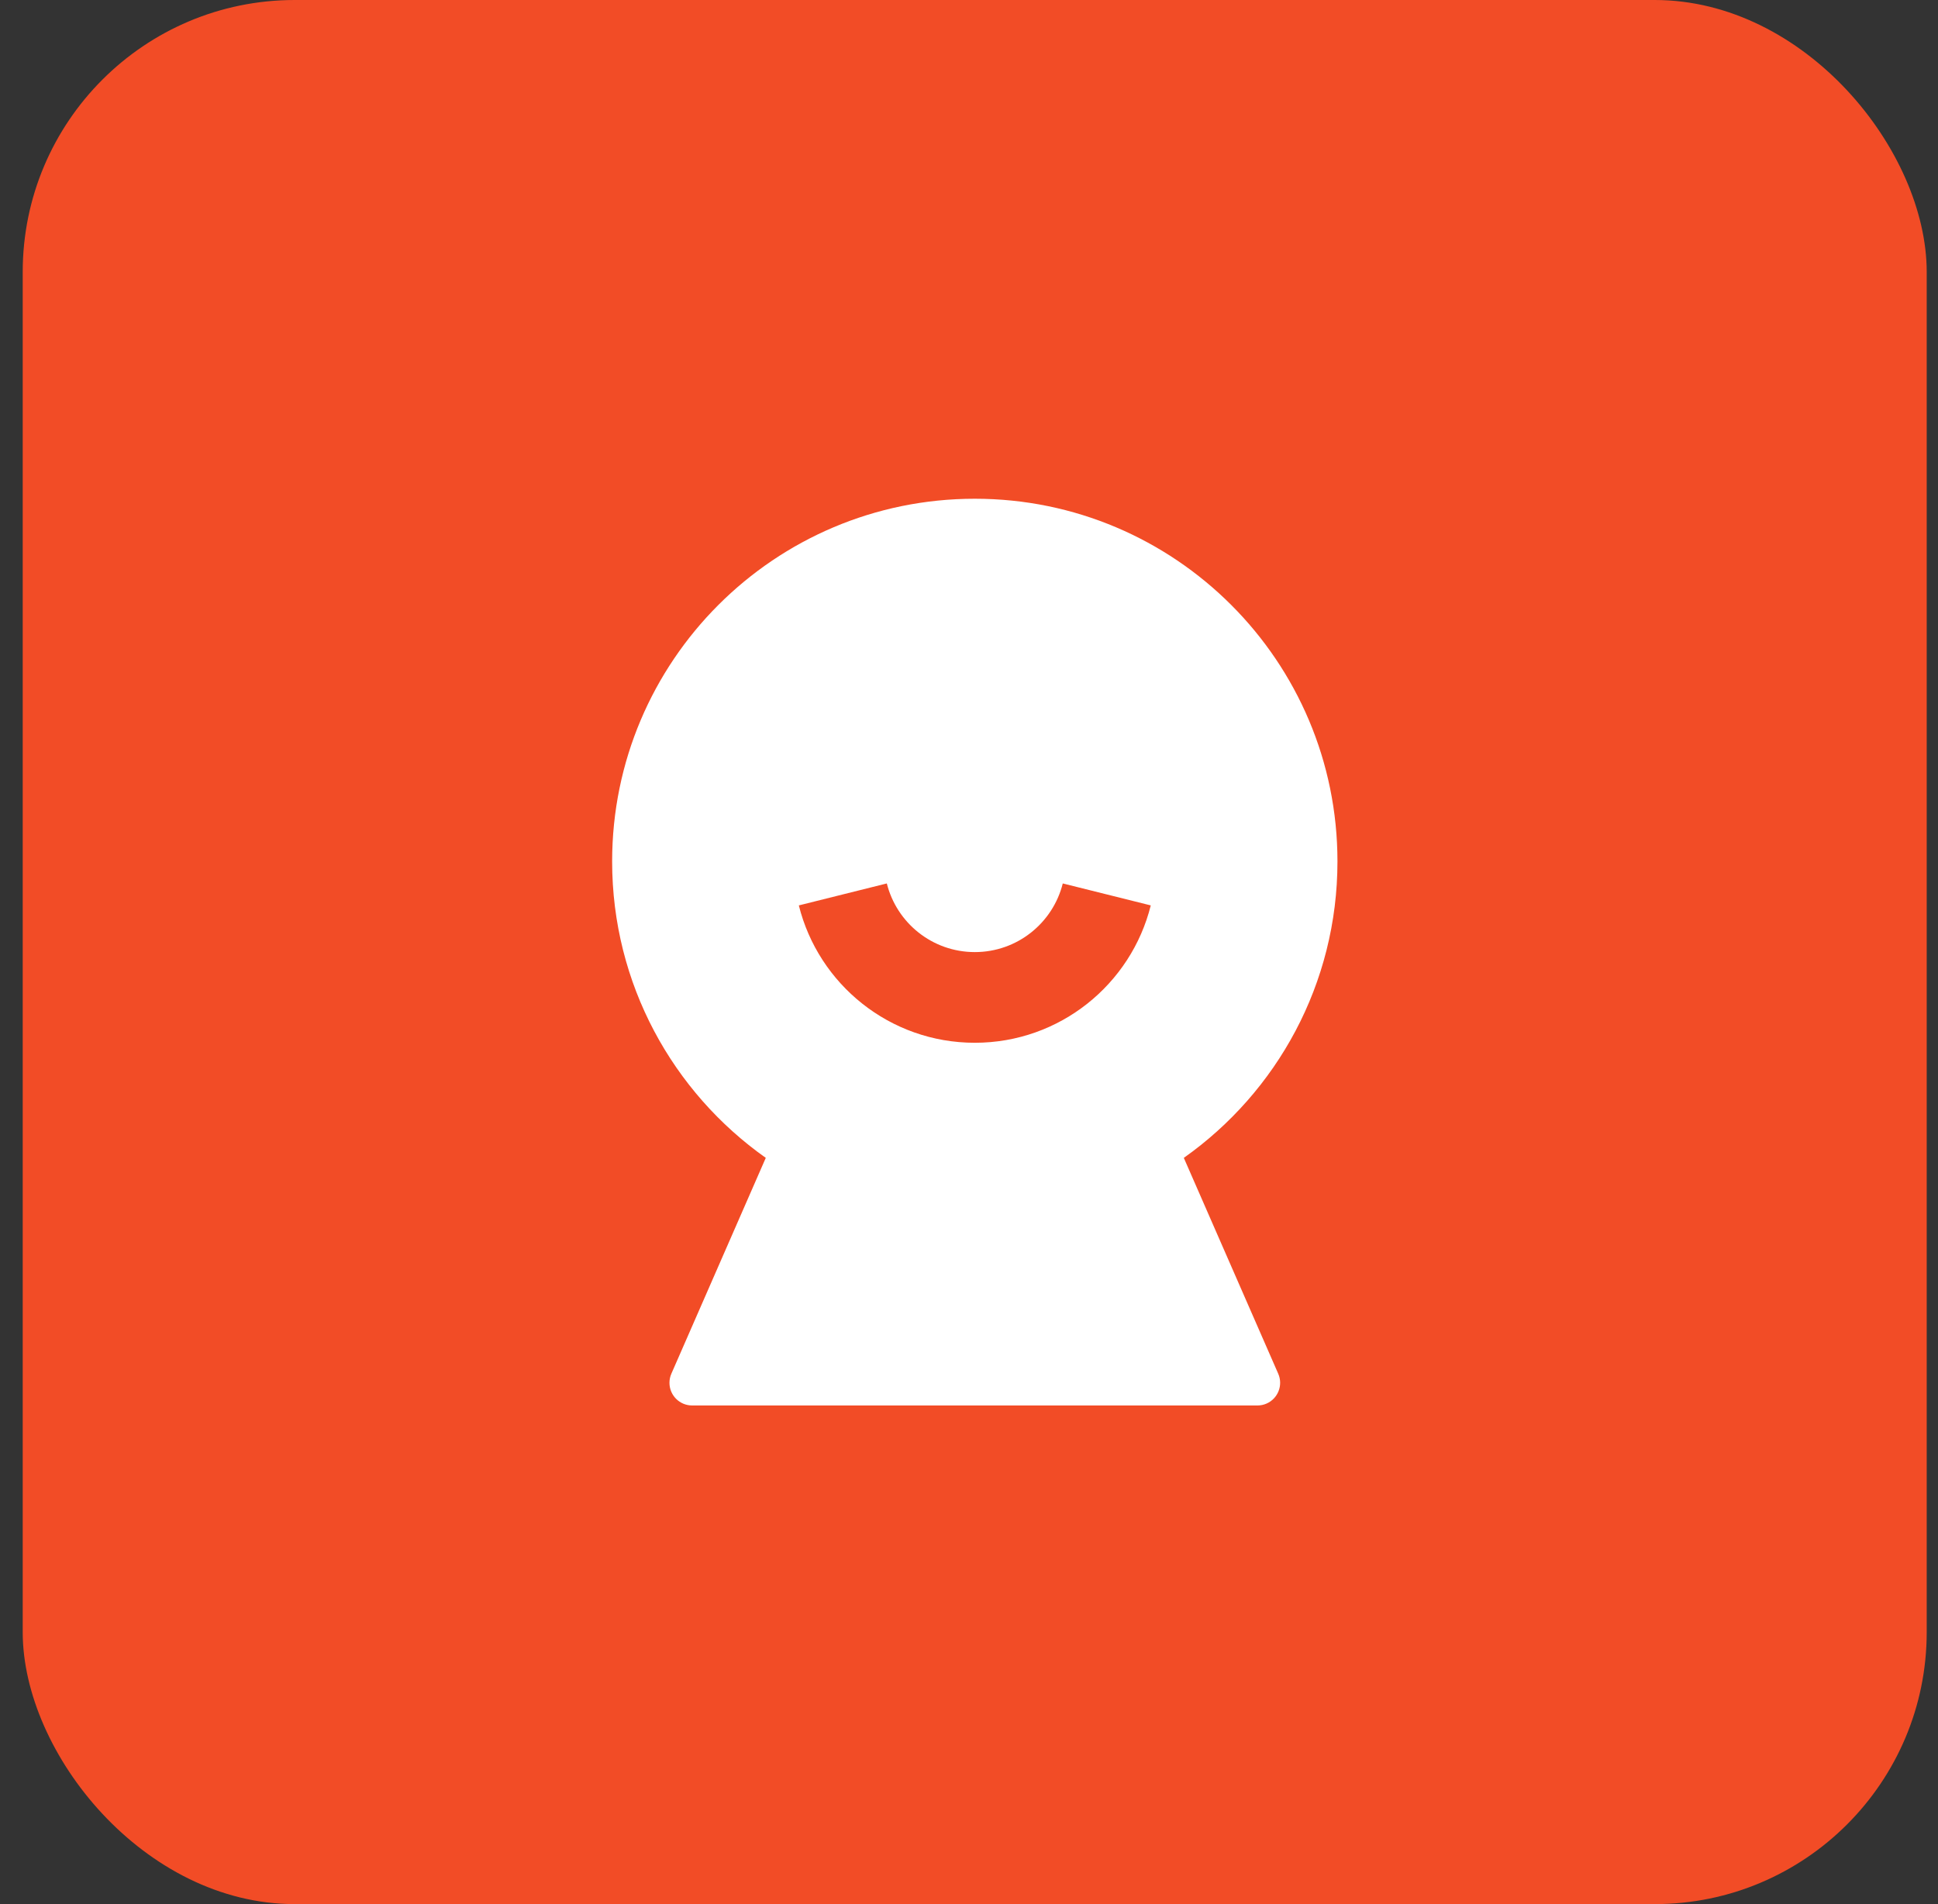 <svg width="57" height="56" viewBox="0 0 57 56" fill="none" xmlns="http://www.w3.org/2000/svg">
<rect x="0" y="0" width="57" height="56" fill="#333333" stroke="none"/>
<rect x="0.668" width="56" height="56" rx="8" fill="#F24C26"/>
<path d="M22.523 34.053C19.789 32.121 18.004 28.936 18.004 25.335C18.004 19.444 22.779 14.668 28.671 14.668C34.562 14.668 39.337 19.444 39.337 25.335C39.337 28.936 37.552 32.121 34.818 34.053L37.595 40.401C37.743 40.738 37.589 41.131 37.252 41.279C37.167 41.316 37.077 41.335 36.985 41.335H20.357C19.988 41.335 19.69 41.036 19.69 40.668C19.69 40.576 19.709 40.485 19.746 40.401L22.523 34.053ZM23.495 26.628C24.073 28.949 26.171 30.668 28.671 30.668C31.17 30.668 33.268 28.949 33.846 26.628L31.258 25.982C30.969 27.142 29.92 28.001 28.671 28.001C27.421 28.001 26.372 27.142 26.083 25.982L23.495 26.628Z" fill="white"/>
</svg>
